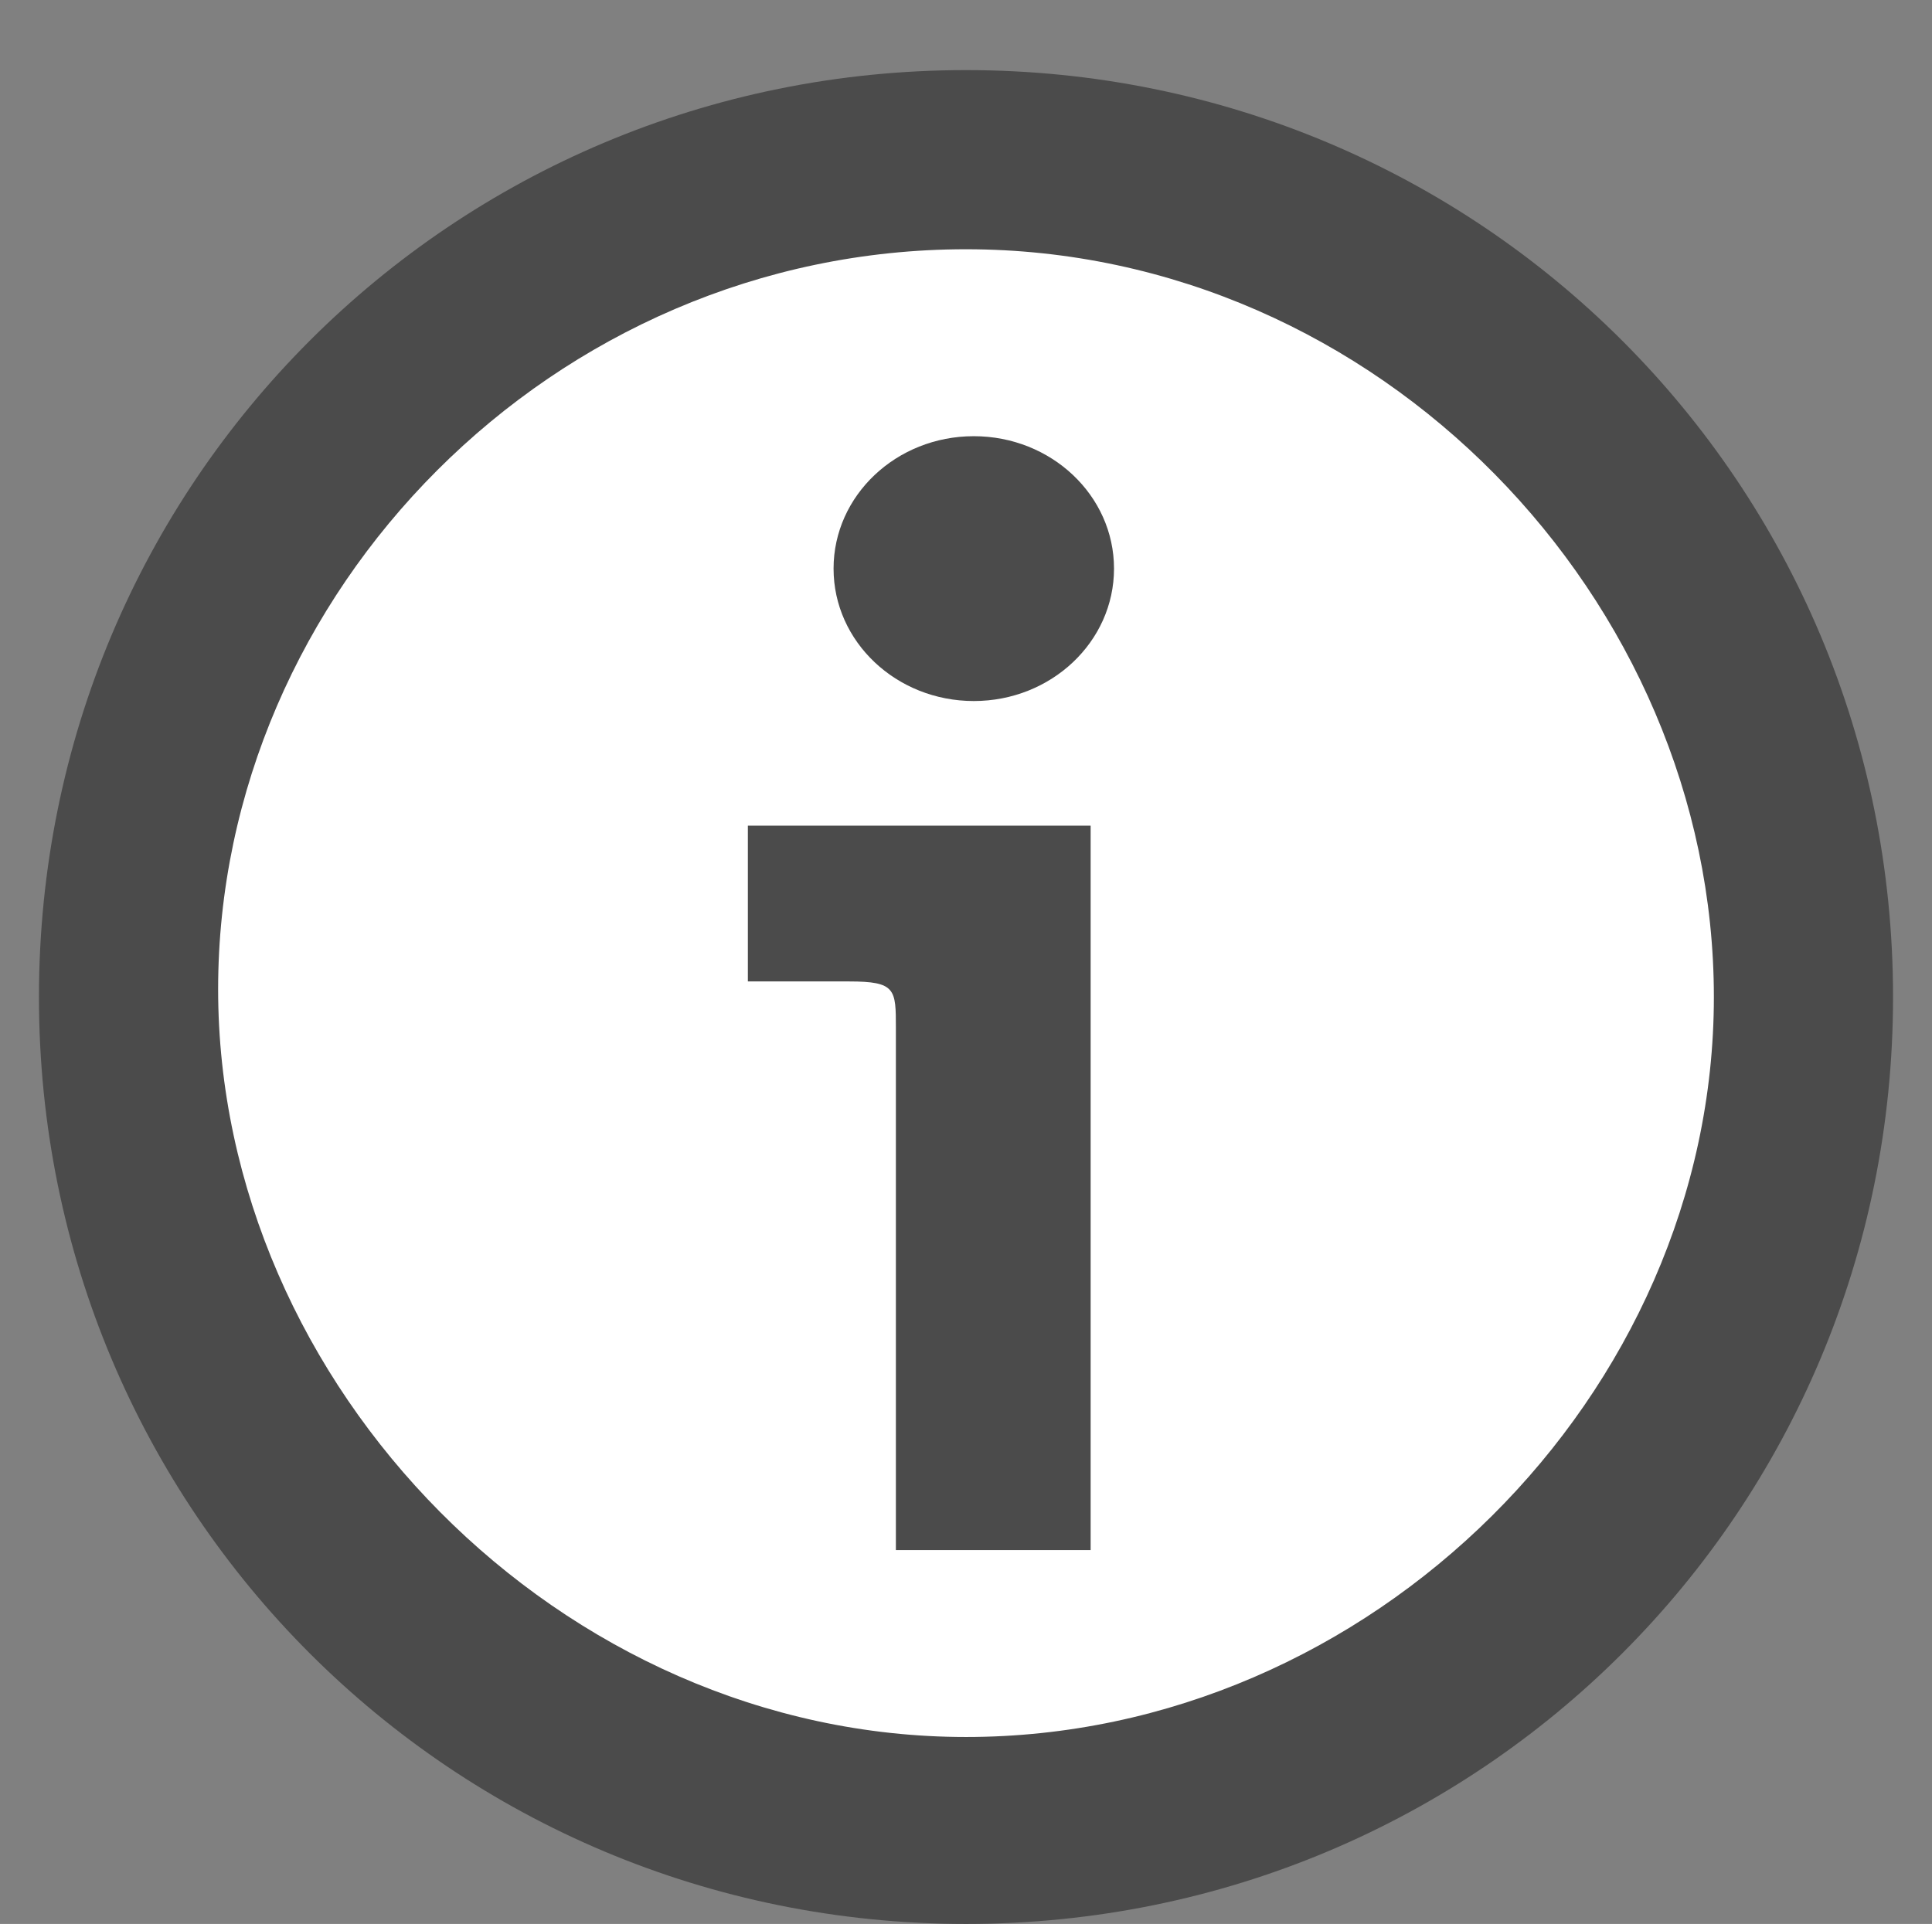 <?xml version="1.0" encoding="utf-8"?>
<!-- Generator: Adobe Illustrator 27.2.0, SVG Export Plug-In . SVG Version: 6.00 Build 0)  -->
<svg version="1.1" id="レイヤー_1" xmlns="http://www.w3.org/2000/svg" xmlns:xlink="http://www.w3.org/1999/xlink" x="0px"
	 y="0px" viewBox="0 0 24.8 24.7" style="enable-background:new 0 0 24.8 24.7;" xml:space="preserve">
<rect x="0" y="0" width="24.8" height="24.7" fill="#808080" stroke="none"/>
<style type="text/css">
	.st0{display:none;fill:#4B4B4B;stroke:#4B4B4B;stroke-width:0.5;stroke-miterlimit:10;}
	.st1{fill:#4B4B4B;}
	.st2{fill:#FFFFFF;}
</style>
<path class="st0" d="M12.5,5.2h-0.1c-0.6,0-1.6,0.6-1.6,1.7c0,1,0.8,1.7,1.7,1.7c1.1,0,1.7-1,1.7-1.7C14.2,6.1,13.5,5.4,12.5,5.2z"
	/>
<g>
	<g>
		<path class="st1" d="M12.4,0.9C5.8,0.9,0.5,6.2,0.5,12.8s5.3,11.9,11.9,11.9s11.9-5.3,11.9-11.9S19,0.9,12.4,0.9z"/>
		<path class="st2" d="M12.4,3.2c-5.3,0-9.6,4.4-9.6,9.5s4.4,9.6,9.6,9.6s9.6-4.4,9.6-9.5S17.7,3.2,12.4,3.2z"/>
	</g>
	<ellipse class="st1" cx="12.5" cy="7.3" rx="1.8" ry="1.7"/>
	<path class="st1" d="M9.6,12.6h1.3c0.6,0,0.6,0.1,0.6,0.6v6.7H14v-9.3H9.6V12.6z"/>
</g>
</svg>
